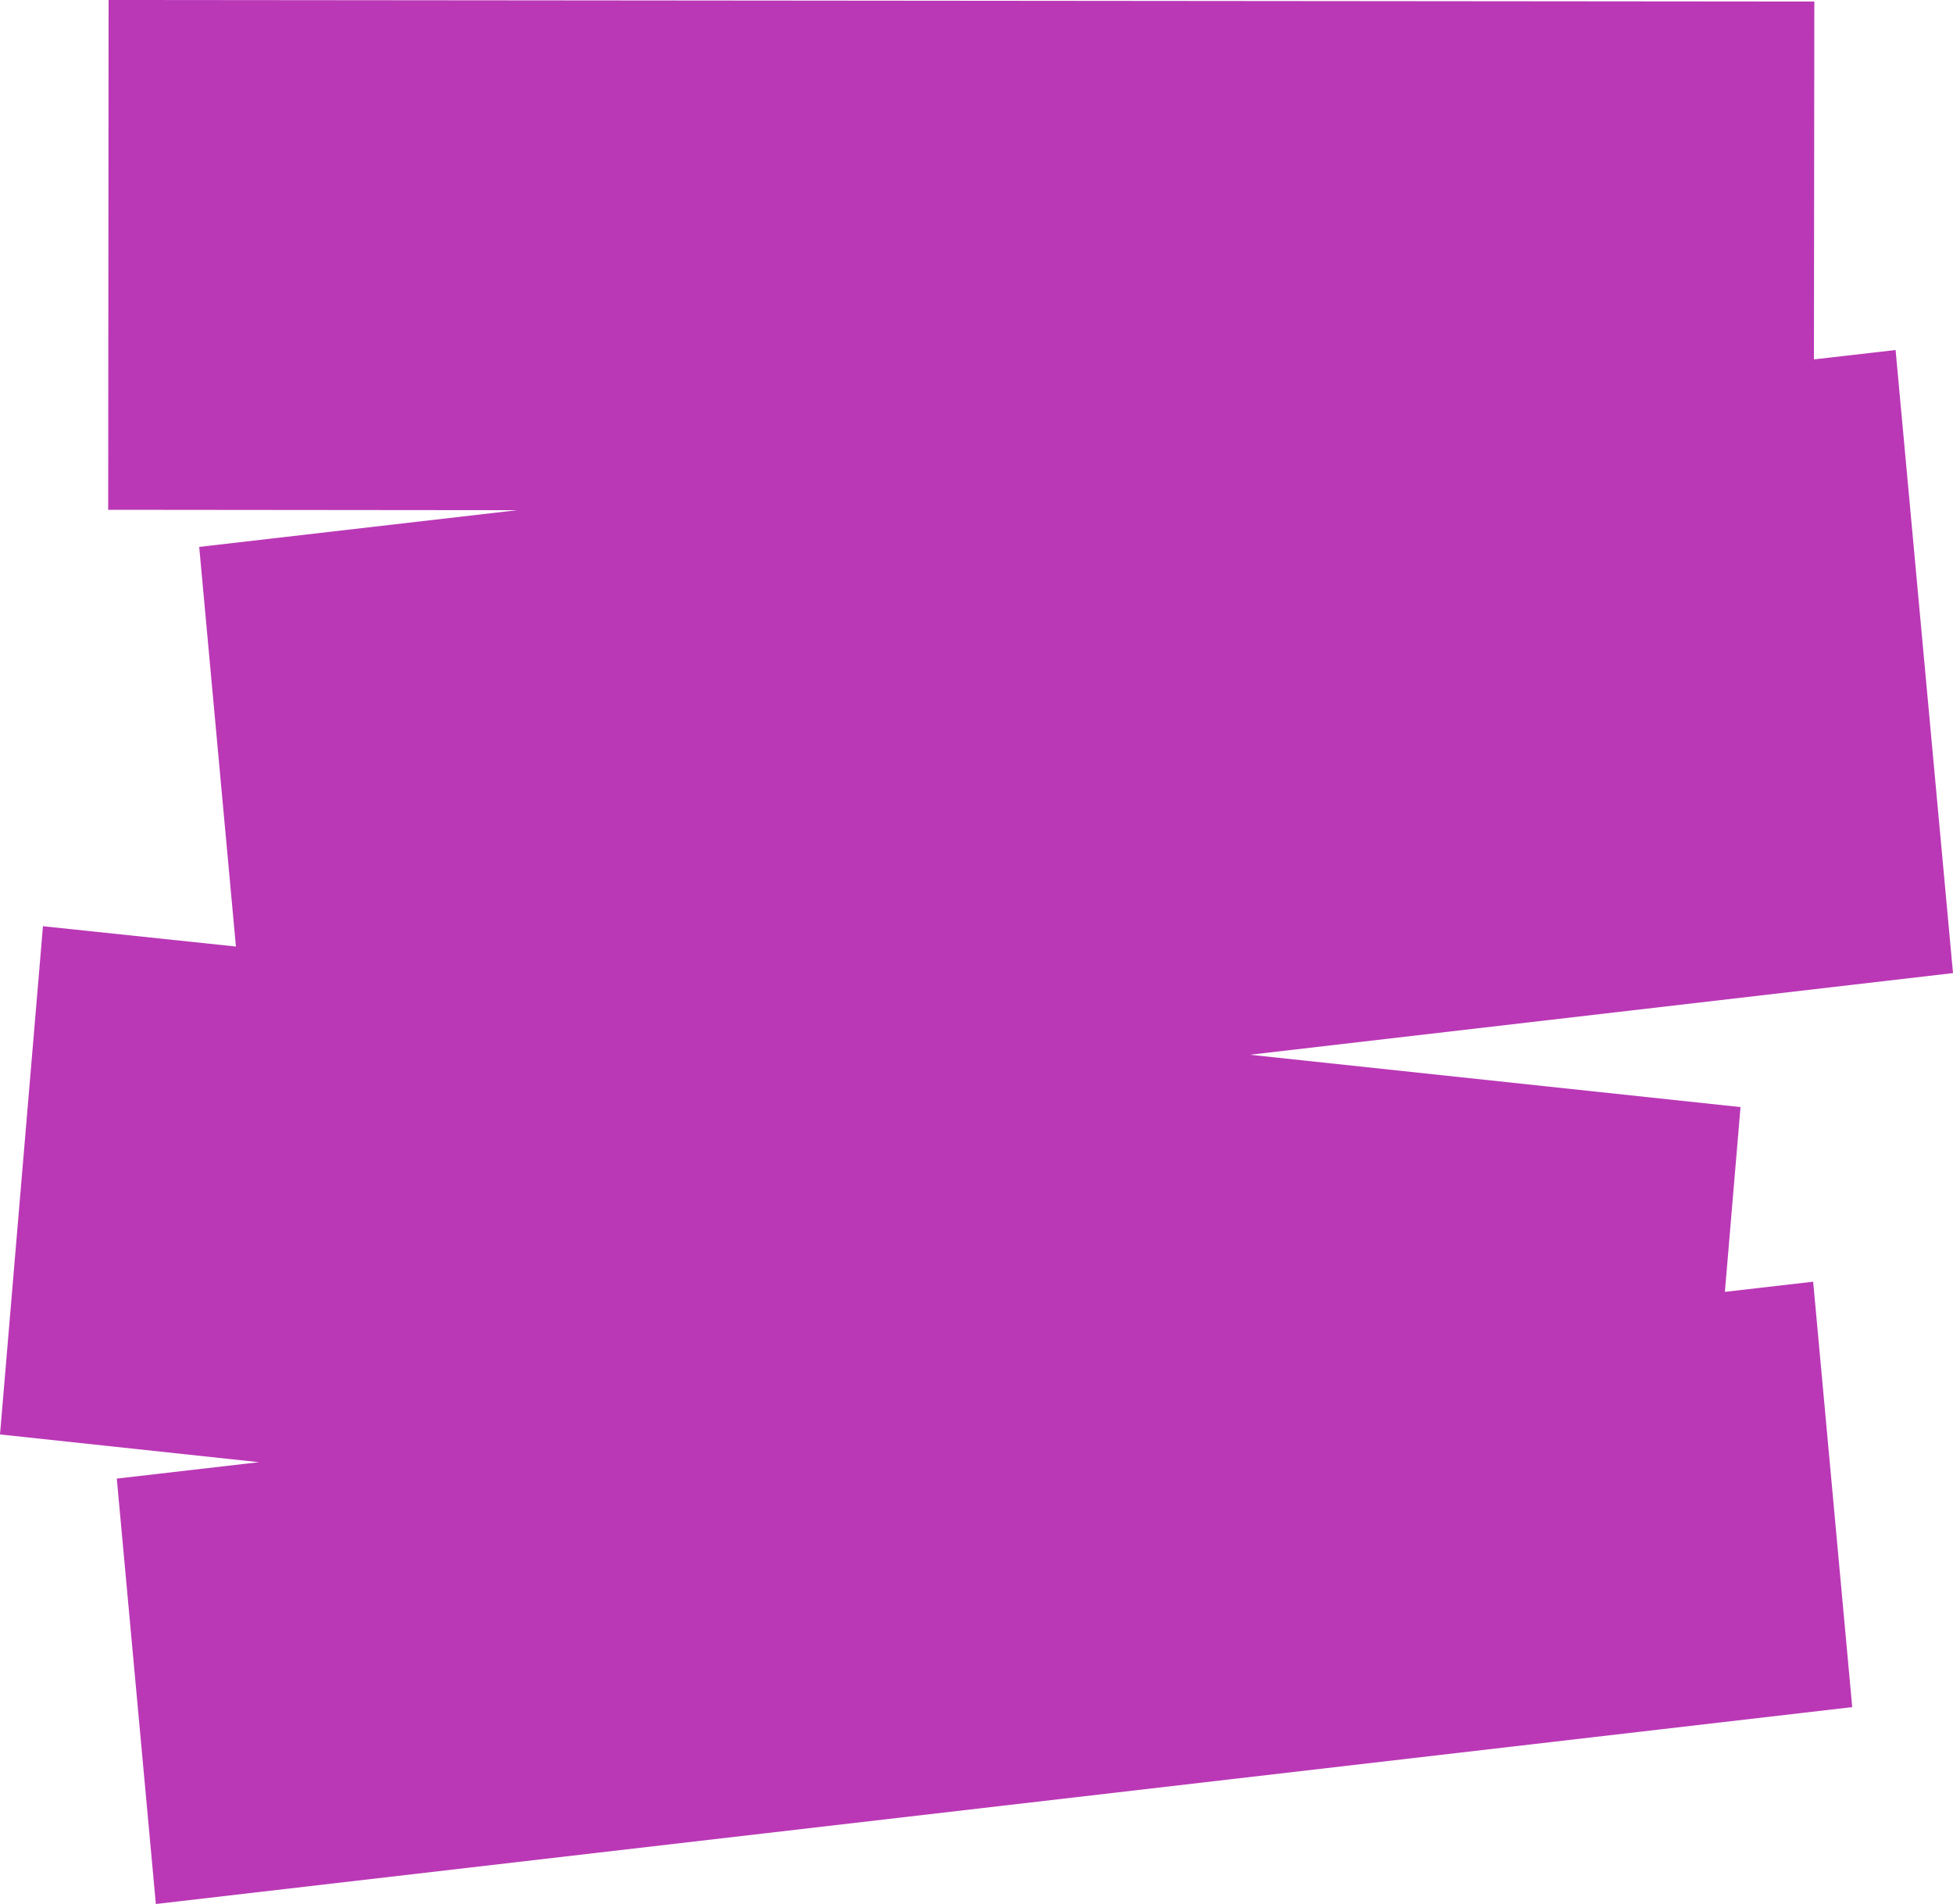 <?xml version="1.0" encoding="UTF-8" standalone="no"?><svg xmlns="http://www.w3.org/2000/svg" xmlns:xlink="http://www.w3.org/1999/xlink" fill="#000000" height="487.4" preserveAspectRatio="xMidYMid meet" version="1" viewBox="0.0 0.0 500.0 487.4" width="500" zoomAndPan="magnify"><g id="change1_1"><path d="M441.6,330.7l4-47.3L320,270l180-20.9L485.3,89.6L464.4,92l0.1-91.6L27.8,0l-0.1,130.5l104.7,0.1L51,140 l9.4,102.3L11,237.1L0,367.2l66.3,7.1l-36.4,4.2l10,108.9L474.2,437l-10-108.9L441.6,330.7z" fill="#ba38b6"/></g></svg>